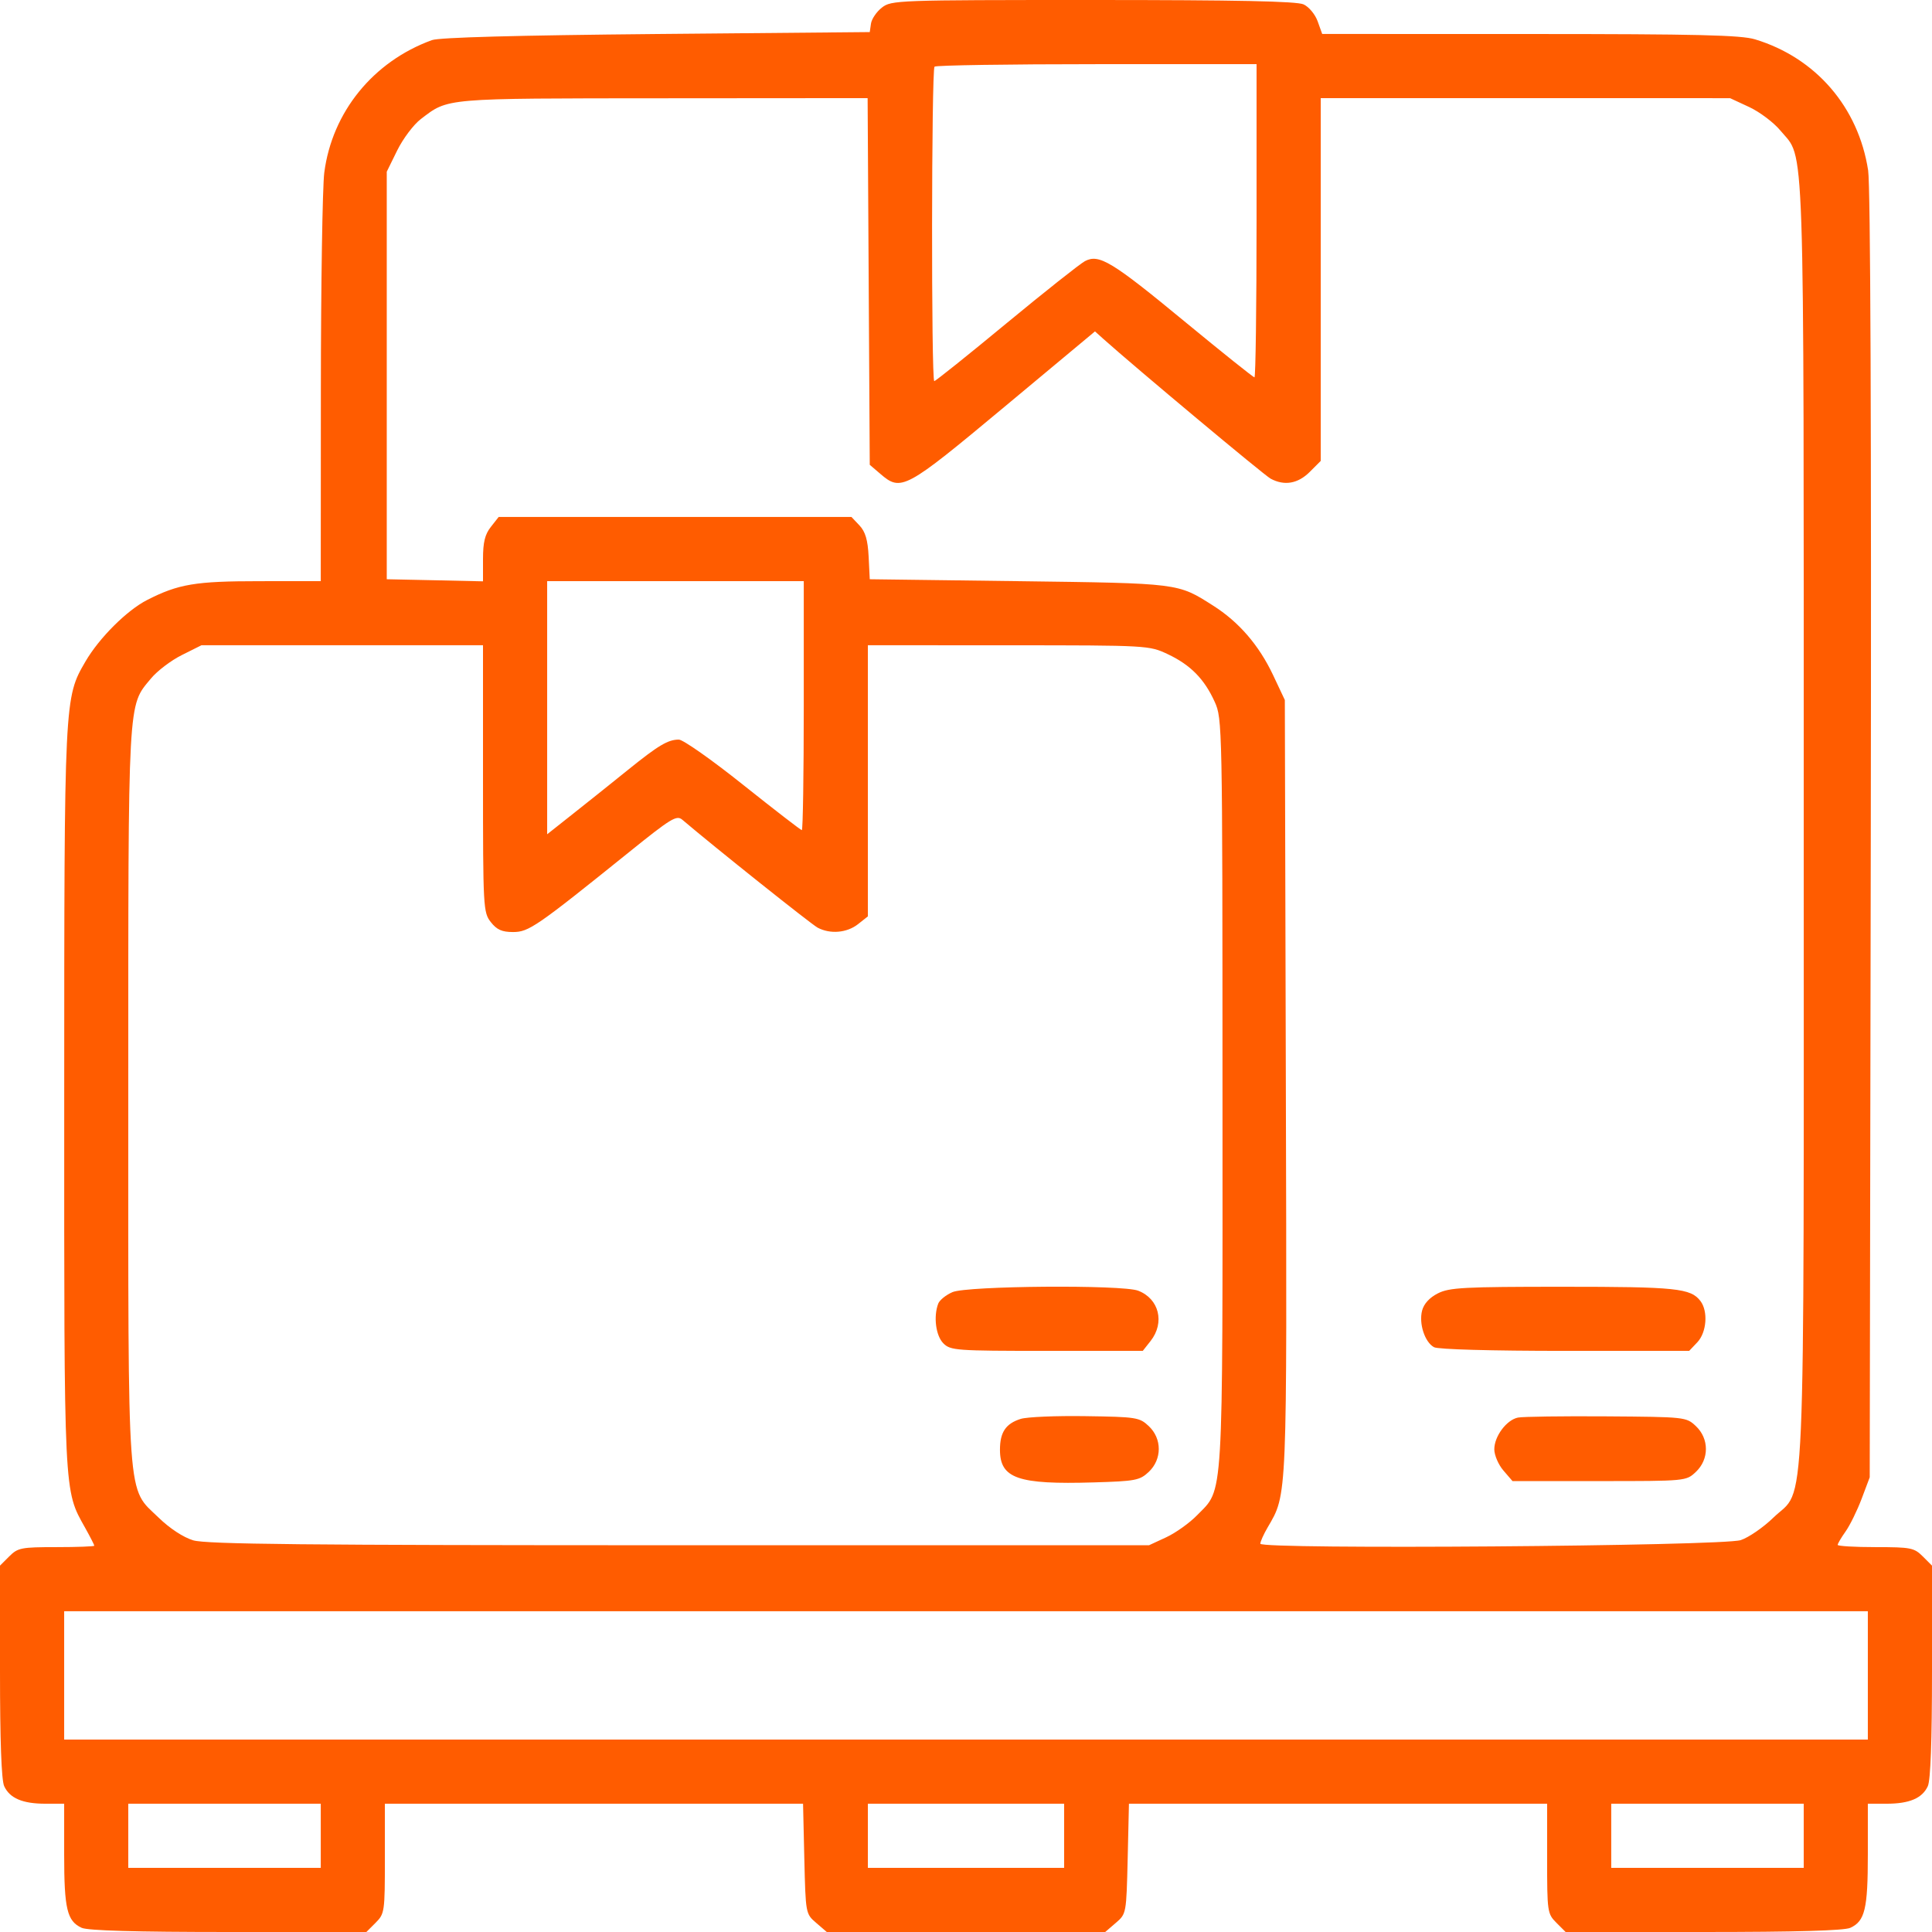 <svg width="38" height="38" viewBox="0 0 38 38" fill="none" xmlns="http://www.w3.org/2000/svg">
<path fill-rule="evenodd" clip-rule="evenodd" d="M17.345 0.15C17.24 0.232 17.144 0.374 17.131 0.465L17.107 0.631L12.914 0.669C10.15 0.695 8.644 0.736 8.496 0.789C7.341 1.208 6.532 2.204 6.378 3.396C6.343 3.671 6.312 5.591 6.311 7.663L6.309 11.43L5.103 11.431C3.841 11.431 3.51 11.487 2.894 11.801C2.496 12.004 1.952 12.546 1.682 13.009C1.264 13.727 1.264 13.713 1.263 21.601C1.262 29.469 1.253 29.297 1.674 30.049C1.774 30.228 1.855 30.387 1.855 30.402C1.855 30.417 1.52 30.43 1.11 30.43C0.417 30.43 0.351 30.443 0.182 30.612L0 30.794V32.872C0 34.237 0.028 35.012 0.082 35.131C0.191 35.369 0.444 35.477 0.894 35.477H1.262V36.475C1.262 37.548 1.319 37.786 1.607 37.918C1.729 37.973 2.67 38 4.497 38H7.206L7.388 37.818C7.565 37.641 7.57 37.603 7.57 36.556V35.477H11.682H15.795L15.82 36.559C15.846 37.64 15.846 37.642 16.054 37.821L16.262 38H19H21.738L21.946 37.821C22.154 37.642 22.154 37.64 22.18 36.559L22.205 35.477H26.317H30.43V36.556C30.43 37.603 30.435 37.641 30.612 37.818L30.794 38H33.503C35.33 38 36.271 37.973 36.393 37.918C36.681 37.786 36.738 37.548 36.738 36.475V35.477H37.106C37.556 35.477 37.809 35.369 37.918 35.131C37.972 35.012 38 34.237 38 32.872V30.794L37.818 30.612C37.649 30.443 37.583 30.43 36.89 30.43C36.48 30.43 36.145 30.41 36.145 30.386C36.145 30.361 36.214 30.244 36.299 30.124C36.384 30.005 36.526 29.716 36.615 29.482L36.775 29.057L36.796 16.439C36.809 8.5 36.79 3.648 36.744 3.352C36.553 2.108 35.714 1.136 34.52 0.774C34.245 0.69 33.382 0.669 30.092 0.669L26.006 0.668L25.917 0.42C25.867 0.281 25.744 0.134 25.639 0.086C25.503 0.024 24.331 0 21.493 0C17.635 0 17.531 0.004 17.345 0.15ZM24.715 4.342C24.715 6.036 24.696 7.422 24.674 7.422C24.651 7.422 24.041 6.934 23.319 6.339C21.865 5.139 21.617 4.989 21.338 5.137C21.24 5.19 20.543 5.742 19.79 6.364C19.037 6.987 18.401 7.496 18.376 7.496C18.315 7.496 18.32 1.373 18.381 1.311C18.409 1.284 19.845 1.262 21.573 1.262H24.715V4.342ZM17.086 5.536L17.107 9.142L17.316 9.321C17.724 9.672 17.802 9.631 19.748 8.009L21.537 6.518L21.697 6.662C22.337 7.234 24.864 9.347 24.992 9.415C25.262 9.56 25.528 9.514 25.76 9.283L25.977 9.066V5.498V1.93L30.003 1.93L34.029 1.931L34.406 2.106C34.613 2.203 34.889 2.411 35.02 2.57C35.504 3.155 35.477 2.328 35.477 16.143C35.477 30.362 35.526 29.224 34.881 29.849C34.684 30.041 34.395 30.24 34.239 30.292C33.88 30.411 24.789 30.48 24.789 30.363C24.789 30.323 24.853 30.179 24.932 30.044C25.321 29.375 25.313 29.569 25.291 21.37L25.271 13.768L25.039 13.276C24.761 12.689 24.367 12.233 23.861 11.912C23.161 11.467 23.211 11.473 20.039 11.431L17.107 11.393L17.085 10.948C17.068 10.618 17.021 10.459 16.905 10.335L16.747 10.168H13.278H9.808L9.654 10.364C9.538 10.511 9.5 10.666 9.5 10.997V11.434L8.554 11.413L7.607 11.393V7.385V3.377L7.813 2.958C7.927 2.727 8.135 2.45 8.277 2.342C8.824 1.925 8.694 1.936 13.041 1.933L17.065 1.93L17.086 5.536ZM15.809 13.879C15.809 15.226 15.792 16.328 15.771 16.328C15.751 16.328 15.232 15.927 14.618 15.438C14.005 14.948 13.435 14.547 13.352 14.547C13.139 14.547 12.951 14.659 12.357 15.138C12.072 15.369 11.596 15.749 11.3 15.983L10.762 16.409V13.919V11.43H13.285H15.809V13.879ZM9.5 15.316C9.5 17.859 9.505 17.947 9.654 18.137C9.772 18.287 9.873 18.332 10.091 18.332C10.4 18.332 10.547 18.231 12.381 16.754C13.2 16.094 13.308 16.028 13.42 16.123C14.057 16.665 15.955 18.178 16.082 18.246C16.329 18.377 16.657 18.349 16.875 18.178L17.07 18.024V15.358V12.691L19.835 12.692C22.587 12.693 22.601 12.694 22.971 12.868C23.417 13.079 23.689 13.356 23.892 13.805C24.041 14.133 24.044 14.255 24.045 21.492C24.047 29.669 24.072 29.262 23.546 29.802C23.399 29.954 23.125 30.149 22.939 30.236L22.6 30.393H13.359C5.973 30.393 4.055 30.373 3.799 30.296C3.605 30.237 3.338 30.062 3.12 29.85C2.49 29.24 2.523 29.705 2.523 21.523C2.523 13.655 2.51 13.899 2.967 13.348C3.09 13.198 3.365 12.989 3.577 12.884L3.963 12.691H6.731H9.5V15.316ZM18.733 25.415C18.606 25.47 18.481 25.571 18.454 25.64C18.357 25.894 18.406 26.273 18.555 26.422C18.695 26.562 18.802 26.57 20.59 26.57H22.477L22.631 26.375C22.915 26.014 22.798 25.543 22.385 25.386C22.07 25.266 19.019 25.29 18.733 25.415ZM28.281 25.439C28.117 25.522 28.006 25.643 27.971 25.777C27.904 26.033 28.024 26.4 28.206 26.498C28.287 26.541 29.333 26.57 30.783 26.57H33.224L33.386 26.399C33.568 26.204 33.599 25.792 33.446 25.59C33.255 25.338 32.969 25.309 30.74 25.309C28.79 25.309 28.508 25.324 28.281 25.439ZM20.076 27.908C19.783 28 19.668 28.17 19.668 28.514C19.668 29.08 20.019 29.202 21.514 29.157C22.333 29.133 22.417 29.117 22.594 28.951C22.857 28.703 22.858 28.297 22.594 28.049C22.412 27.878 22.351 27.868 21.351 27.854C20.772 27.845 20.199 27.869 20.076 27.908ZM29.856 27.882C29.631 27.928 29.391 28.251 29.391 28.506C29.391 28.62 29.471 28.808 29.57 28.923L29.749 29.131H31.456C33.161 29.131 33.164 29.131 33.355 28.951C33.619 28.703 33.619 28.297 33.355 28.049C33.166 27.871 33.147 27.869 31.593 27.858C30.729 27.852 29.947 27.863 29.856 27.882ZM36.738 32.953V34.215H19H1.262V32.953V31.691H19H36.738V32.953ZM6.309 36.107V36.738H4.416H2.523V36.107V35.477H4.416H6.309V36.107ZM20.93 36.107V36.738H19H17.07V36.107V35.477H19H20.93V36.107ZM35.477 36.107V36.738H33.584H31.691V36.107V35.477H33.584H35.477V36.107Z" fill="#FF5C00"/>
</svg>
